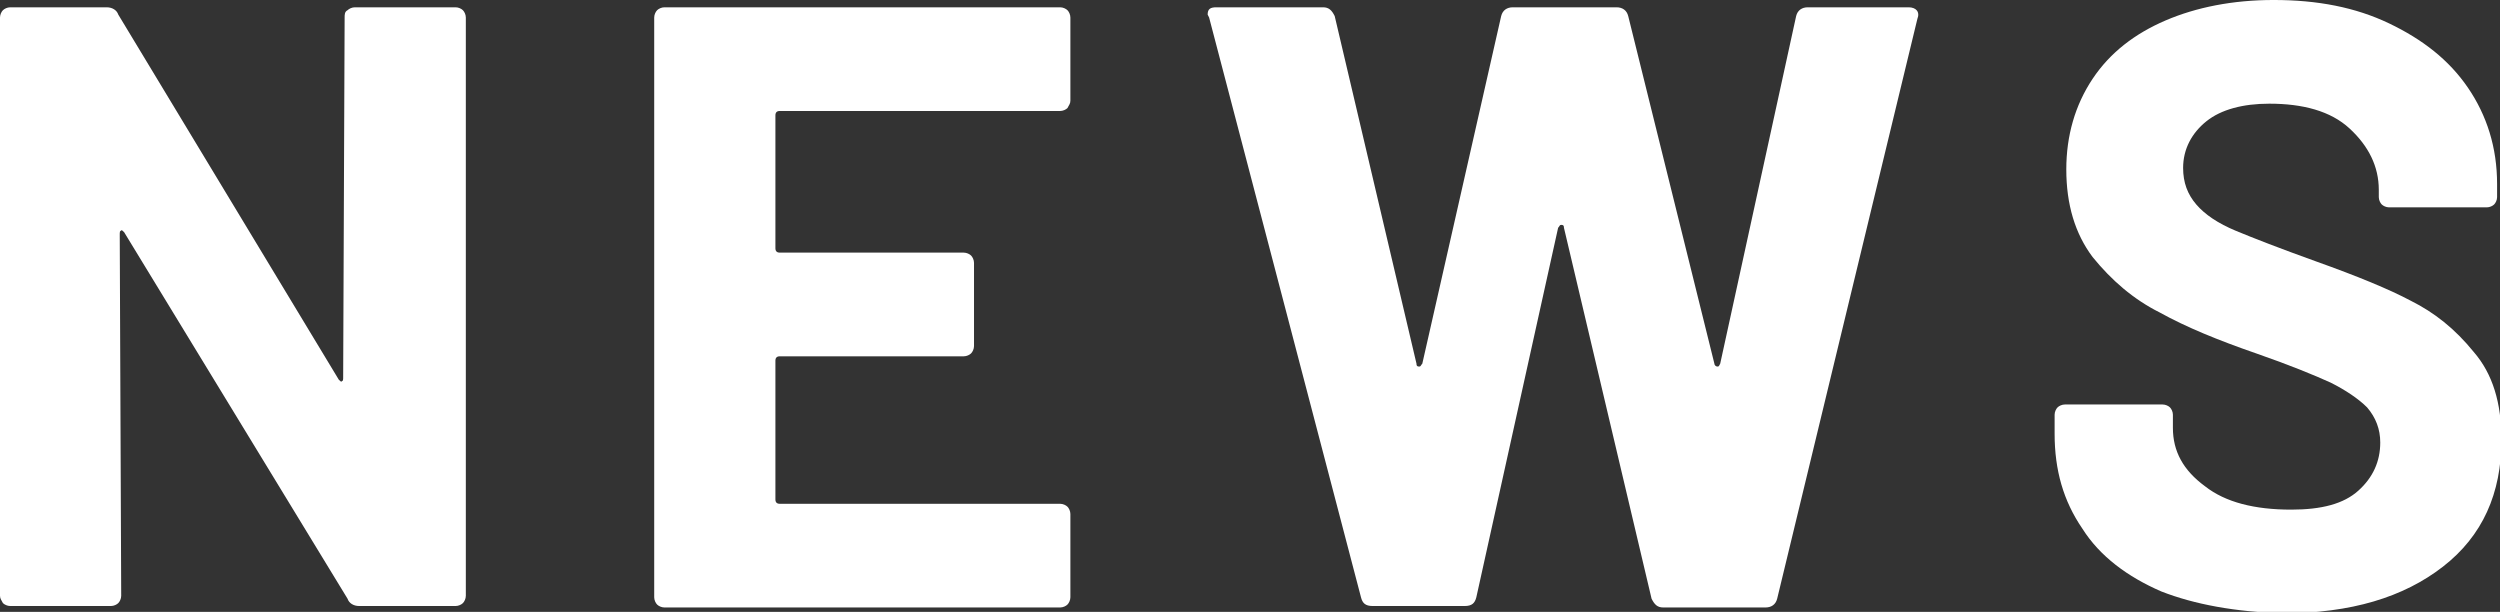 <?xml version="1.0" encoding="utf-8"?>
<!-- Generator: Adobe Illustrator 27.4.1, SVG Export Plug-In . SVG Version: 6.00 Build 0)  -->
<svg version="1.1" xmlns="http://www.w3.org/2000/svg" xmlns:xlink="http://www.w3.org/1999/xlink" x="0px" y="0px"
	 viewBox="0 0 171.2 41.9" style="enable-background:new 0 0 171.2 41.9;" xml:space="preserve">
<rect x="0" y="0" width="171.2" height="41.9" fill="#333333" stroke="none"/>
<style type="text/css">
	.st0{fill:#FFFFFF;}
</style>
<g id="レイヤー_1">
</g>
<g id="編集モード">
	<g>
		<path class="st0" d="M23.8,0.7c0.1-0.1,0.3-0.2,0.5-0.2h6.9c0.2,0,0.4,0.1,0.5,0.2c0.1,0.1,0.2,0.3,0.2,0.5v39.6
			c0,0.2-0.1,0.4-0.2,0.5c-0.1,0.1-0.3,0.2-0.5,0.2h-6.6c-0.4,0-0.7-0.2-0.8-0.5L8.5,15.9c-0.1-0.1-0.2-0.2-0.2-0.1
			c-0.1,0-0.1,0.1-0.1,0.3l0.1,24.7c0,0.2-0.1,0.4-0.2,0.5c-0.1,0.1-0.3,0.2-0.5,0.2H0.7c-0.2,0-0.4-0.1-0.5-0.2
			C0.1,41.1,0,41,0,40.8V1.2C0,1,0.1,0.8,0.2,0.7c0.1-0.1,0.3-0.2,0.5-0.2h6.6c0.4,0,0.7,0.2,0.8,0.5l15.1,25
			c0.1,0.1,0.2,0.2,0.2,0.1c0.1,0,0.1-0.1,0.1-0.3L23.6,1.2C23.6,1,23.6,0.8,23.8,0.7z"/>
		<path class="st0" d="M73.1,7.4c-0.1,0.1-0.3,0.2-0.5,0.2H53.4c-0.2,0-0.3,0.1-0.3,0.3v9.1c0,0.2,0.1,0.3,0.3,0.3H66
			c0.2,0,0.4,0.1,0.5,0.2c0.1,0.1,0.2,0.3,0.2,0.5v5.7c0,0.2-0.1,0.4-0.2,0.5c-0.1,0.1-0.3,0.2-0.5,0.2H53.4c-0.2,0-0.3,0.1-0.3,0.3
			v9.5c0,0.2,0.1,0.3,0.3,0.3h19.2c0.2,0,0.4,0.1,0.5,0.2c0.1,0.1,0.2,0.3,0.2,0.5v5.7c0,0.2-0.1,0.4-0.2,0.5
			c-0.1,0.1-0.3,0.2-0.5,0.2H45.5c-0.2,0-0.4-0.1-0.5-0.2c-0.1-0.1-0.2-0.3-0.2-0.5V1.2c0-0.2,0.1-0.4,0.2-0.5
			c0.1-0.1,0.3-0.2,0.5-0.2h27.1c0.2,0,0.4,0.1,0.5,0.2c0.1,0.1,0.2,0.3,0.2,0.5v5.7C73.3,7.1,73.2,7.2,73.1,7.4z"/>
		<path class="st0" d="M93.2,40.9L82.8,1.2L82.7,1c0-0.4,0.2-0.5,0.6-0.5h7.3c0.4,0,0.6,0.2,0.8,0.6L97,24.9c0,0.2,0.1,0.2,0.2,0.2
			c0.1,0,0.1-0.1,0.2-0.2l5.4-23.8c0.1-0.4,0.4-0.6,0.8-0.6h7.1c0.4,0,0.7,0.2,0.8,0.6l5.9,23.8c0,0.1,0.1,0.2,0.2,0.2
			c0.1,0,0.1,0,0.2-0.2L123,1.1c0.1-0.4,0.4-0.6,0.8-0.6h6.9c0.5,0,0.8,0.3,0.6,0.8l-9.6,39.7c-0.1,0.4-0.4,0.6-0.8,0.6h-7
			c-0.4,0-0.6-0.2-0.8-0.6l-6-25.4c0-0.2-0.1-0.2-0.2-0.2s-0.1,0.1-0.2,0.2l-5.6,25.3c-0.1,0.4-0.3,0.6-0.8,0.6H94
			C93.5,41.5,93.3,41.3,93.2,40.9z"/>
		<path class="st0" d="M148,40.5c-2.3-1-4.2-2.4-5.4-4.3c-1.3-1.9-1.9-4-1.9-6.5v-1.3c0-0.2,0.1-0.4,0.2-0.5
			c0.1-0.1,0.3-0.2,0.5-0.2h6.7c0.2,0,0.4,0.1,0.5,0.2c0.1,0.1,0.2,0.3,0.2,0.5v0.9c0,1.6,0.7,2.9,2.2,4c1.4,1.1,3.4,1.6,5.9,1.6
			c2.1,0,3.6-0.4,4.6-1.3c1-0.9,1.5-2,1.5-3.3c0-0.9-0.3-1.7-0.9-2.4c-0.6-0.6-1.5-1.2-2.5-1.7c-1.1-0.5-2.8-1.2-5.1-2
			c-2.6-0.9-4.8-1.8-6.6-2.8c-1.8-0.9-3.3-2.2-4.6-3.8c-1.2-1.6-1.8-3.6-1.8-6c0-2.3,0.6-4.4,1.8-6.2c1.2-1.8,2.9-3.1,5-4
			c2.1-0.9,4.6-1.4,7.4-1.4c3,0,5.6,0.5,7.9,1.6c2.3,1.1,4.1,2.5,5.4,4.4c1.3,1.9,2,4.1,2,6.6v0.9c0,0.2-0.1,0.4-0.2,0.5
			c-0.1,0.1-0.3,0.2-0.5,0.2h-6.7c-0.2,0-0.4-0.1-0.5-0.2c-0.1-0.1-0.2-0.3-0.2-0.5V13c0-1.6-0.7-3-2-4.2c-1.3-1.2-3.2-1.7-5.5-1.7
			c-1.8,0-3.3,0.4-4.3,1.2c-1,0.8-1.6,1.9-1.6,3.2c0,1,0.3,1.8,0.9,2.5c0.6,0.7,1.5,1.3,2.7,1.8c1.2,0.5,3,1.2,5.5,2.1
			c2.8,1,5,1.9,6.5,2.7c1.6,0.8,3,1.9,4.3,3.5c1.3,1.5,1.9,3.5,1.9,6c0,3.7-1.3,6.6-4,8.7c-2.7,2.1-6.3,3.2-11,3.2
			C153.1,41.9,150.3,41.4,148,40.5z"/>
	</g>
</g>
</svg>
